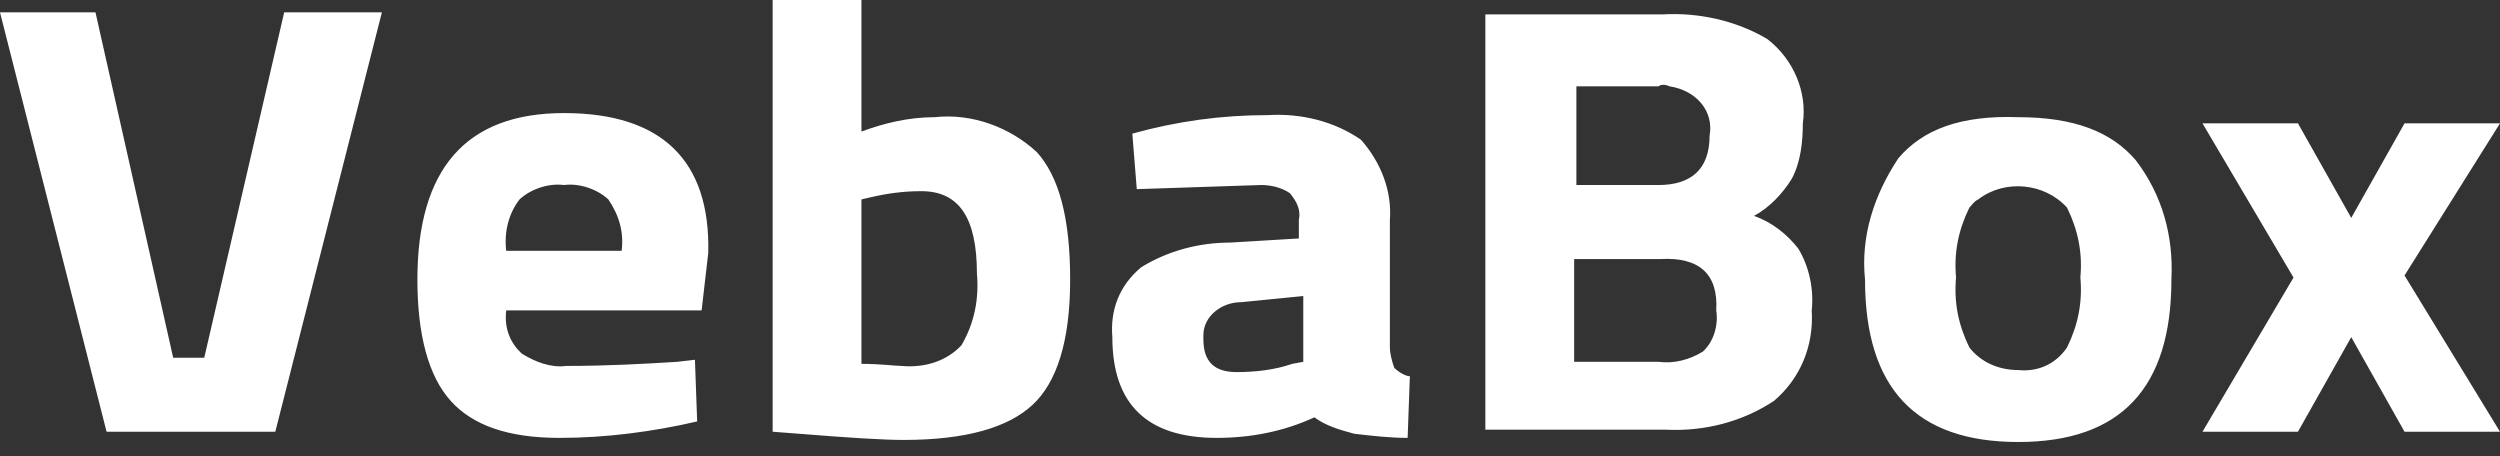 <svg width="148" height="27" viewBox="0 0 148 27" fill="none" xmlns="http://www.w3.org/2000/svg">
<rect x="0" y="0" width="148" height="27" fill="#333333" stroke="none"/>
<path fill-rule="evenodd" clip-rule="evenodd" d="M16.824 0.73H22.608L16.298 25.558H6.309L0 0.73H5.652L10.252 21.176H12.092L16.824 0.73ZM30.888 20.933C31.677 21.42 32.597 21.785 33.517 21.663C36.014 21.663 38.117 21.541 40.089 21.42L41.14 21.298L41.272 24.949C38.643 25.558 35.883 25.923 33.123 25.923C30.099 25.923 27.996 25.192 26.682 23.732C25.368 22.272 24.71 19.837 24.71 16.552C24.71 9.98 27.602 6.694 33.385 6.694C39.169 6.694 42.06 9.493 41.929 14.969L41.535 18.377H29.968C29.837 19.472 30.231 20.324 30.888 20.933ZM36.803 14.848C36.934 13.752 36.671 12.779 36.014 11.805C35.357 11.197 34.306 10.832 33.385 10.953C32.465 10.832 31.414 11.197 30.757 11.805C30.099 12.657 29.837 13.752 29.968 14.848H36.803ZM55.336 6.937C57.57 6.694 59.805 7.546 61.382 9.006C62.696 10.466 63.353 12.9 63.353 16.552C63.353 20.203 62.565 22.637 61.119 23.975C59.673 25.314 57.176 26.044 53.496 26.044C52.313 26.044 50.341 25.923 47.318 25.679L45.741 25.558V0H50.998V7.789C52.313 7.302 53.758 6.937 55.336 6.937ZM53.364 21.663C54.678 21.785 55.993 21.42 56.913 20.446C57.702 19.107 57.965 17.647 57.833 16.186C57.833 12.9 56.782 11.318 54.547 11.318C53.496 11.318 52.575 11.44 51.524 11.683L50.998 11.805V21.541C52.181 21.541 52.97 21.663 53.364 21.663ZM82.281 13.022V20.568C82.281 20.933 82.412 21.42 82.543 21.785C82.806 22.028 83.201 22.272 83.464 22.272L83.332 25.923C82.281 25.923 81.229 25.801 80.178 25.679C79.257 25.436 78.469 25.192 77.812 24.706C75.972 25.558 74 25.923 72.028 25.923C67.954 25.923 65.851 23.975 65.851 19.959C65.719 18.377 66.245 16.917 67.559 15.821C69.137 14.848 70.977 14.361 72.817 14.361L76.892 14.117V13.022C77.023 12.414 76.76 11.927 76.366 11.44C75.84 11.075 75.183 10.953 74.657 10.953L67.297 11.197L67.034 7.911C69.662 7.18 72.291 6.815 75.052 6.815C77.023 6.694 78.995 7.18 80.572 8.276C81.755 9.614 82.412 11.318 82.281 13.022ZM73.474 17.89C72.291 17.89 71.24 18.742 71.24 19.837C71.24 19.959 71.24 20.081 71.24 20.081C71.24 21.42 71.897 22.028 73.211 22.028C74.263 22.028 75.446 21.907 76.497 21.541L77.154 21.42V17.525L73.474 17.89ZM87.933 0.852H98.448C100.551 0.73 102.785 1.217 104.625 2.312C106.202 3.529 106.991 5.477 106.728 7.302C106.728 8.397 106.597 9.614 106.071 10.588C105.545 11.44 104.757 12.292 103.837 12.779C104.888 13.144 105.808 13.874 106.465 14.726C107.123 15.821 107.385 17.16 107.254 18.377C107.385 20.446 106.597 22.393 105.02 23.732C103.179 24.949 100.945 25.558 98.579 25.436H87.933V0.852ZM98.316 15.335H93.19V21.42H98.185C99.105 21.541 100.025 21.298 100.813 20.811C101.471 20.203 101.734 19.229 101.602 18.377C101.734 16.186 100.551 15.213 98.316 15.335ZM98.185 5.112H93.322V10.953H98.185C100.156 10.953 101.208 9.98 101.208 8.032C101.471 6.572 100.419 5.355 98.842 5.112C98.579 4.99 98.316 4.99 98.185 5.112ZM119.478 6.937C122.764 6.937 124.998 7.789 126.444 9.493C128.021 11.562 128.679 13.996 128.547 16.552C128.547 23.002 125.524 26.166 119.478 26.166C113.432 26.166 110.409 23.002 110.409 16.552C110.146 13.996 110.934 11.562 112.38 9.371C113.826 7.667 116.06 6.815 119.478 6.937ZM119.478 21.907C120.661 22.028 121.712 21.541 122.369 20.568C123.027 19.229 123.29 17.89 123.158 16.43C123.29 14.969 123.027 13.631 122.369 12.292C121.055 10.832 118.689 10.588 117.112 11.805C116.849 11.927 116.718 12.17 116.586 12.292C115.929 13.631 115.666 14.969 115.798 16.43C115.666 17.89 115.929 19.229 116.586 20.568C117.243 21.42 118.295 21.907 119.478 21.907ZM130.387 7.302H136.039L139.194 12.9L142.348 7.302H148L142.348 16.308L148 25.558H142.348L139.194 19.959L136.039 25.558H130.387L135.776 16.43L130.387 7.302Z" fill="white"/>
</svg>
